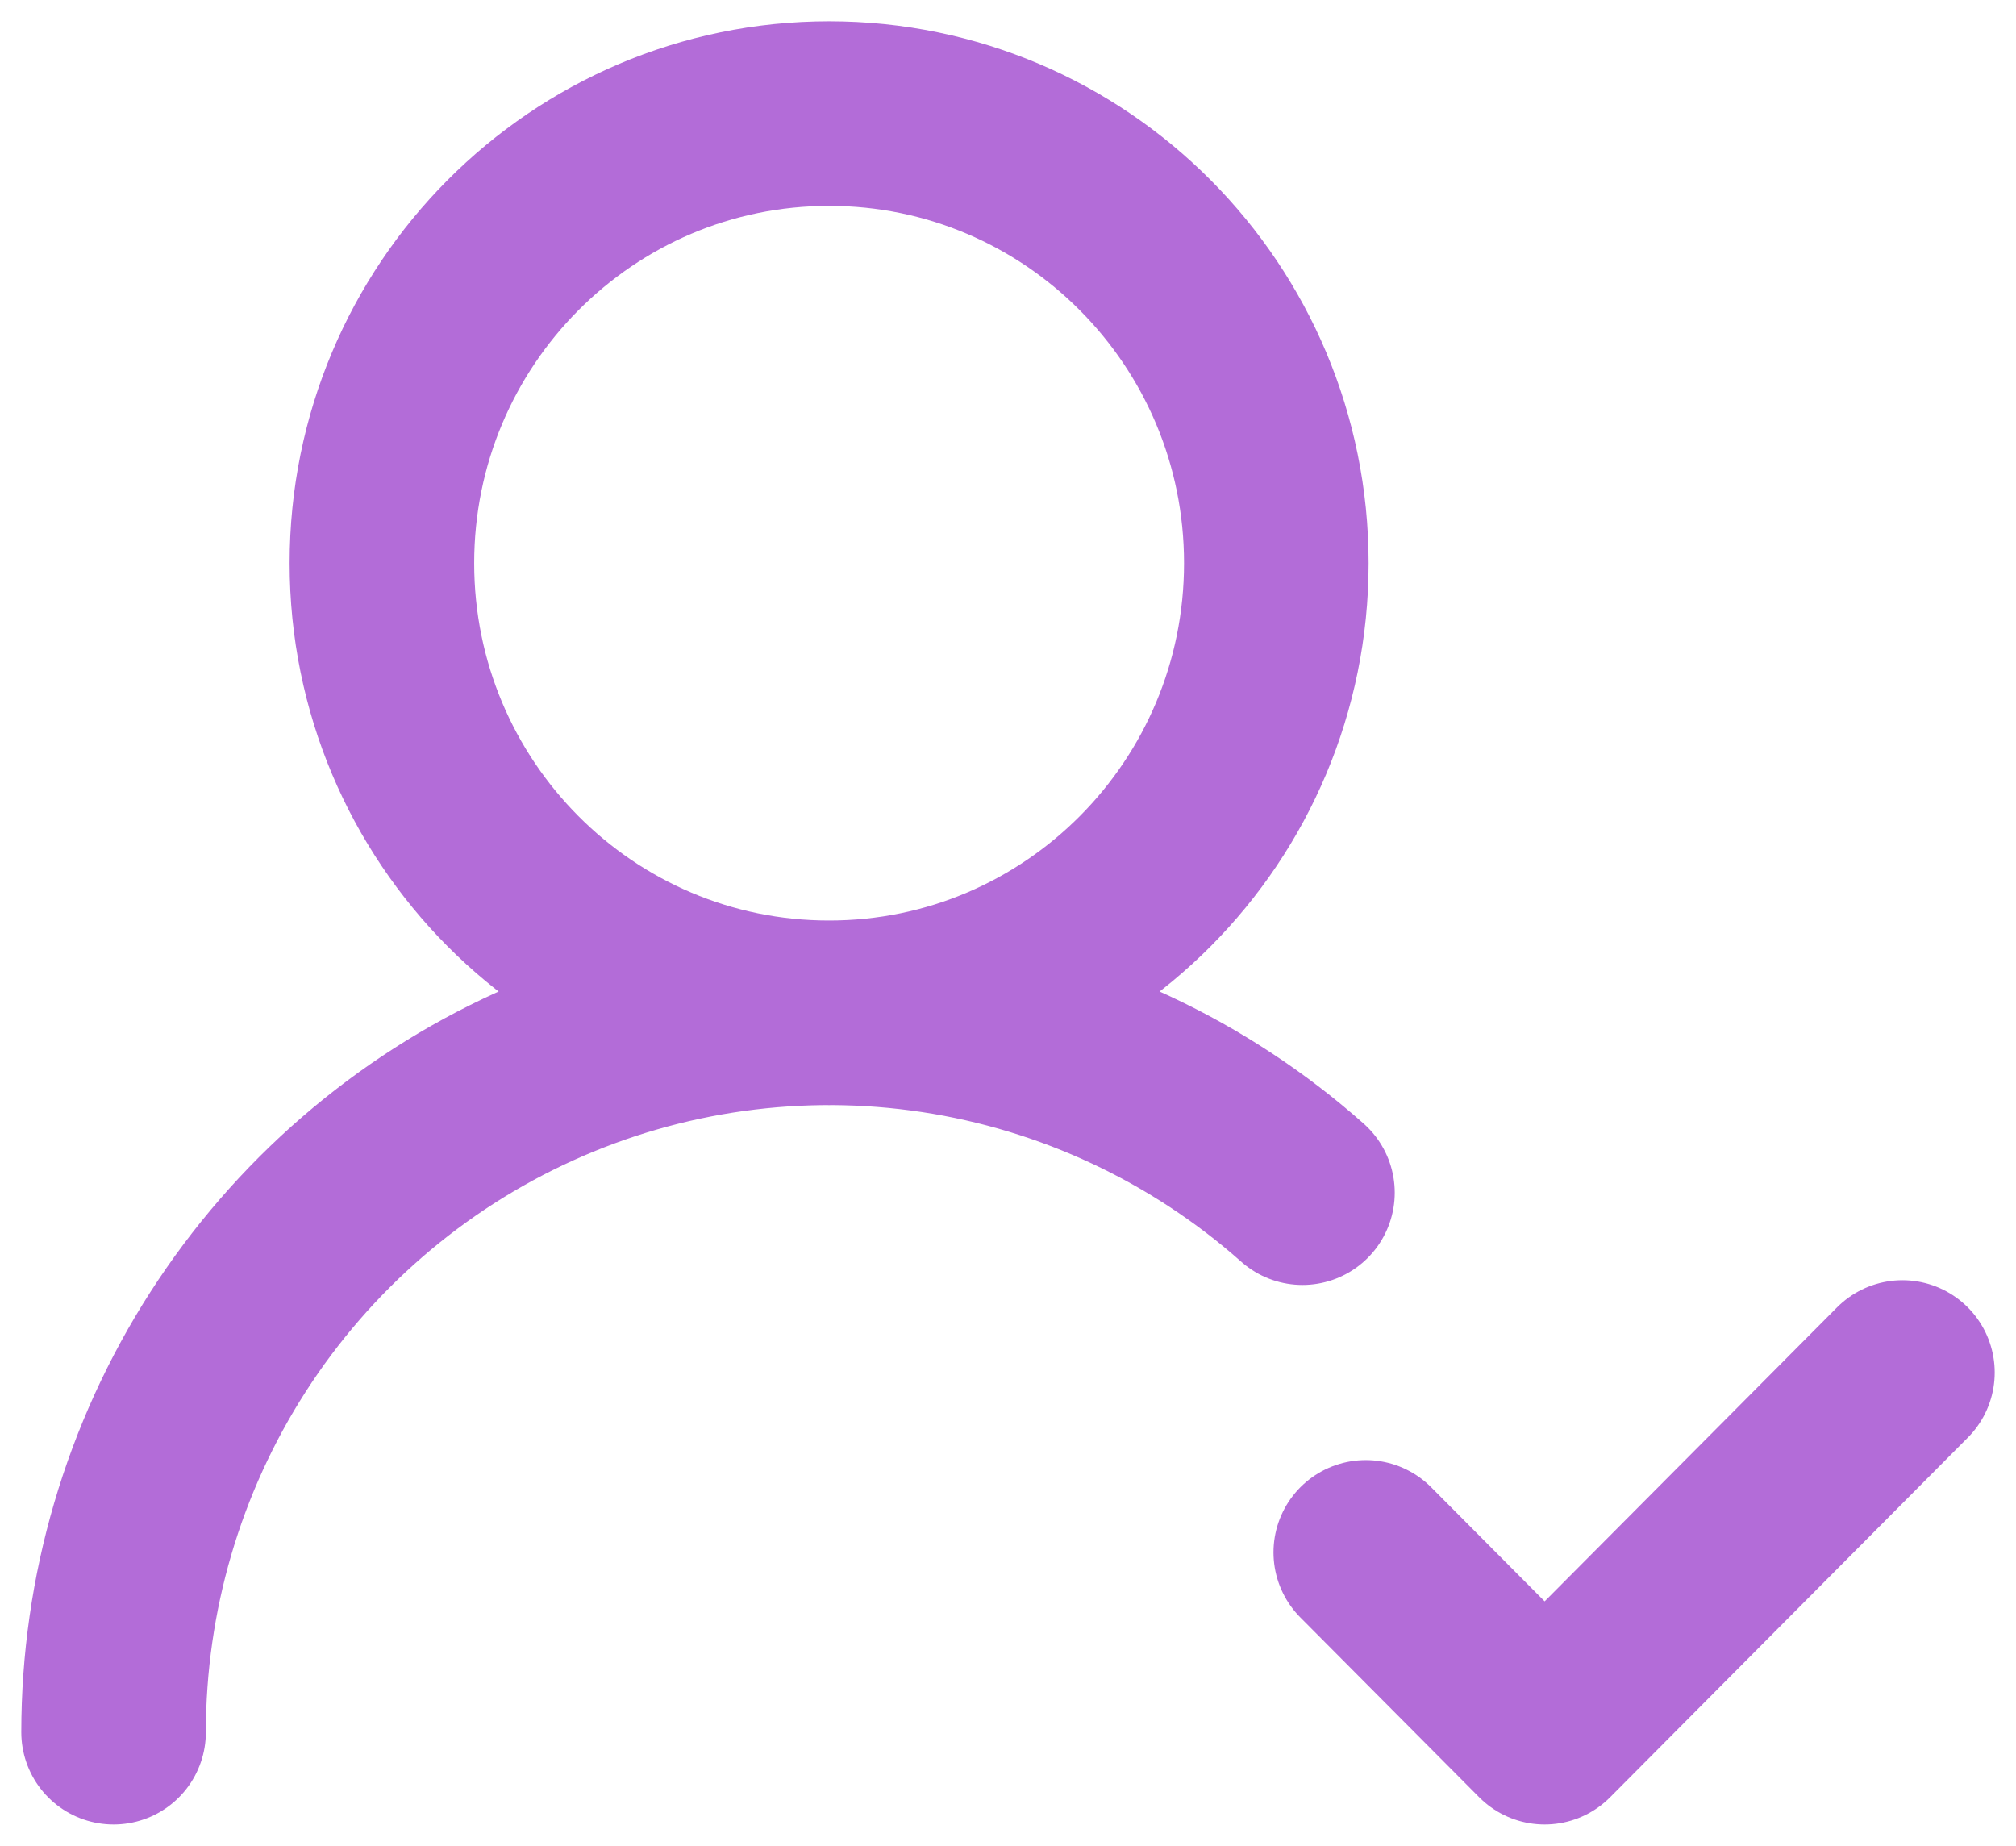 <?xml version="1.0" encoding="UTF-8"?> <svg xmlns="http://www.w3.org/2000/svg" width="71" height="65" viewBox="0 0 71 65" fill="none"><path d="M4 61C4 56.124 5.399 51.352 8.03 47.256C10.661 43.16 14.412 39.915 18.832 37.909C23.253 35.903 28.155 35.222 32.951 35.947C37.747 36.673 42.233 38.775 45.87 42M48.1 54.667L54.4 61L67 48.333M44.95 19.833C44.95 28.578 37.898 35.667 29.2 35.667C20.502 35.667 13.45 28.578 13.45 19.833C13.45 11.089 20.502 4 29.2 4C37.898 4 44.95 11.089 44.95 19.833Z" stroke="#B36CD8" stroke-width="6.5" stroke-linecap="round" stroke-linejoin="round"></path></svg> 